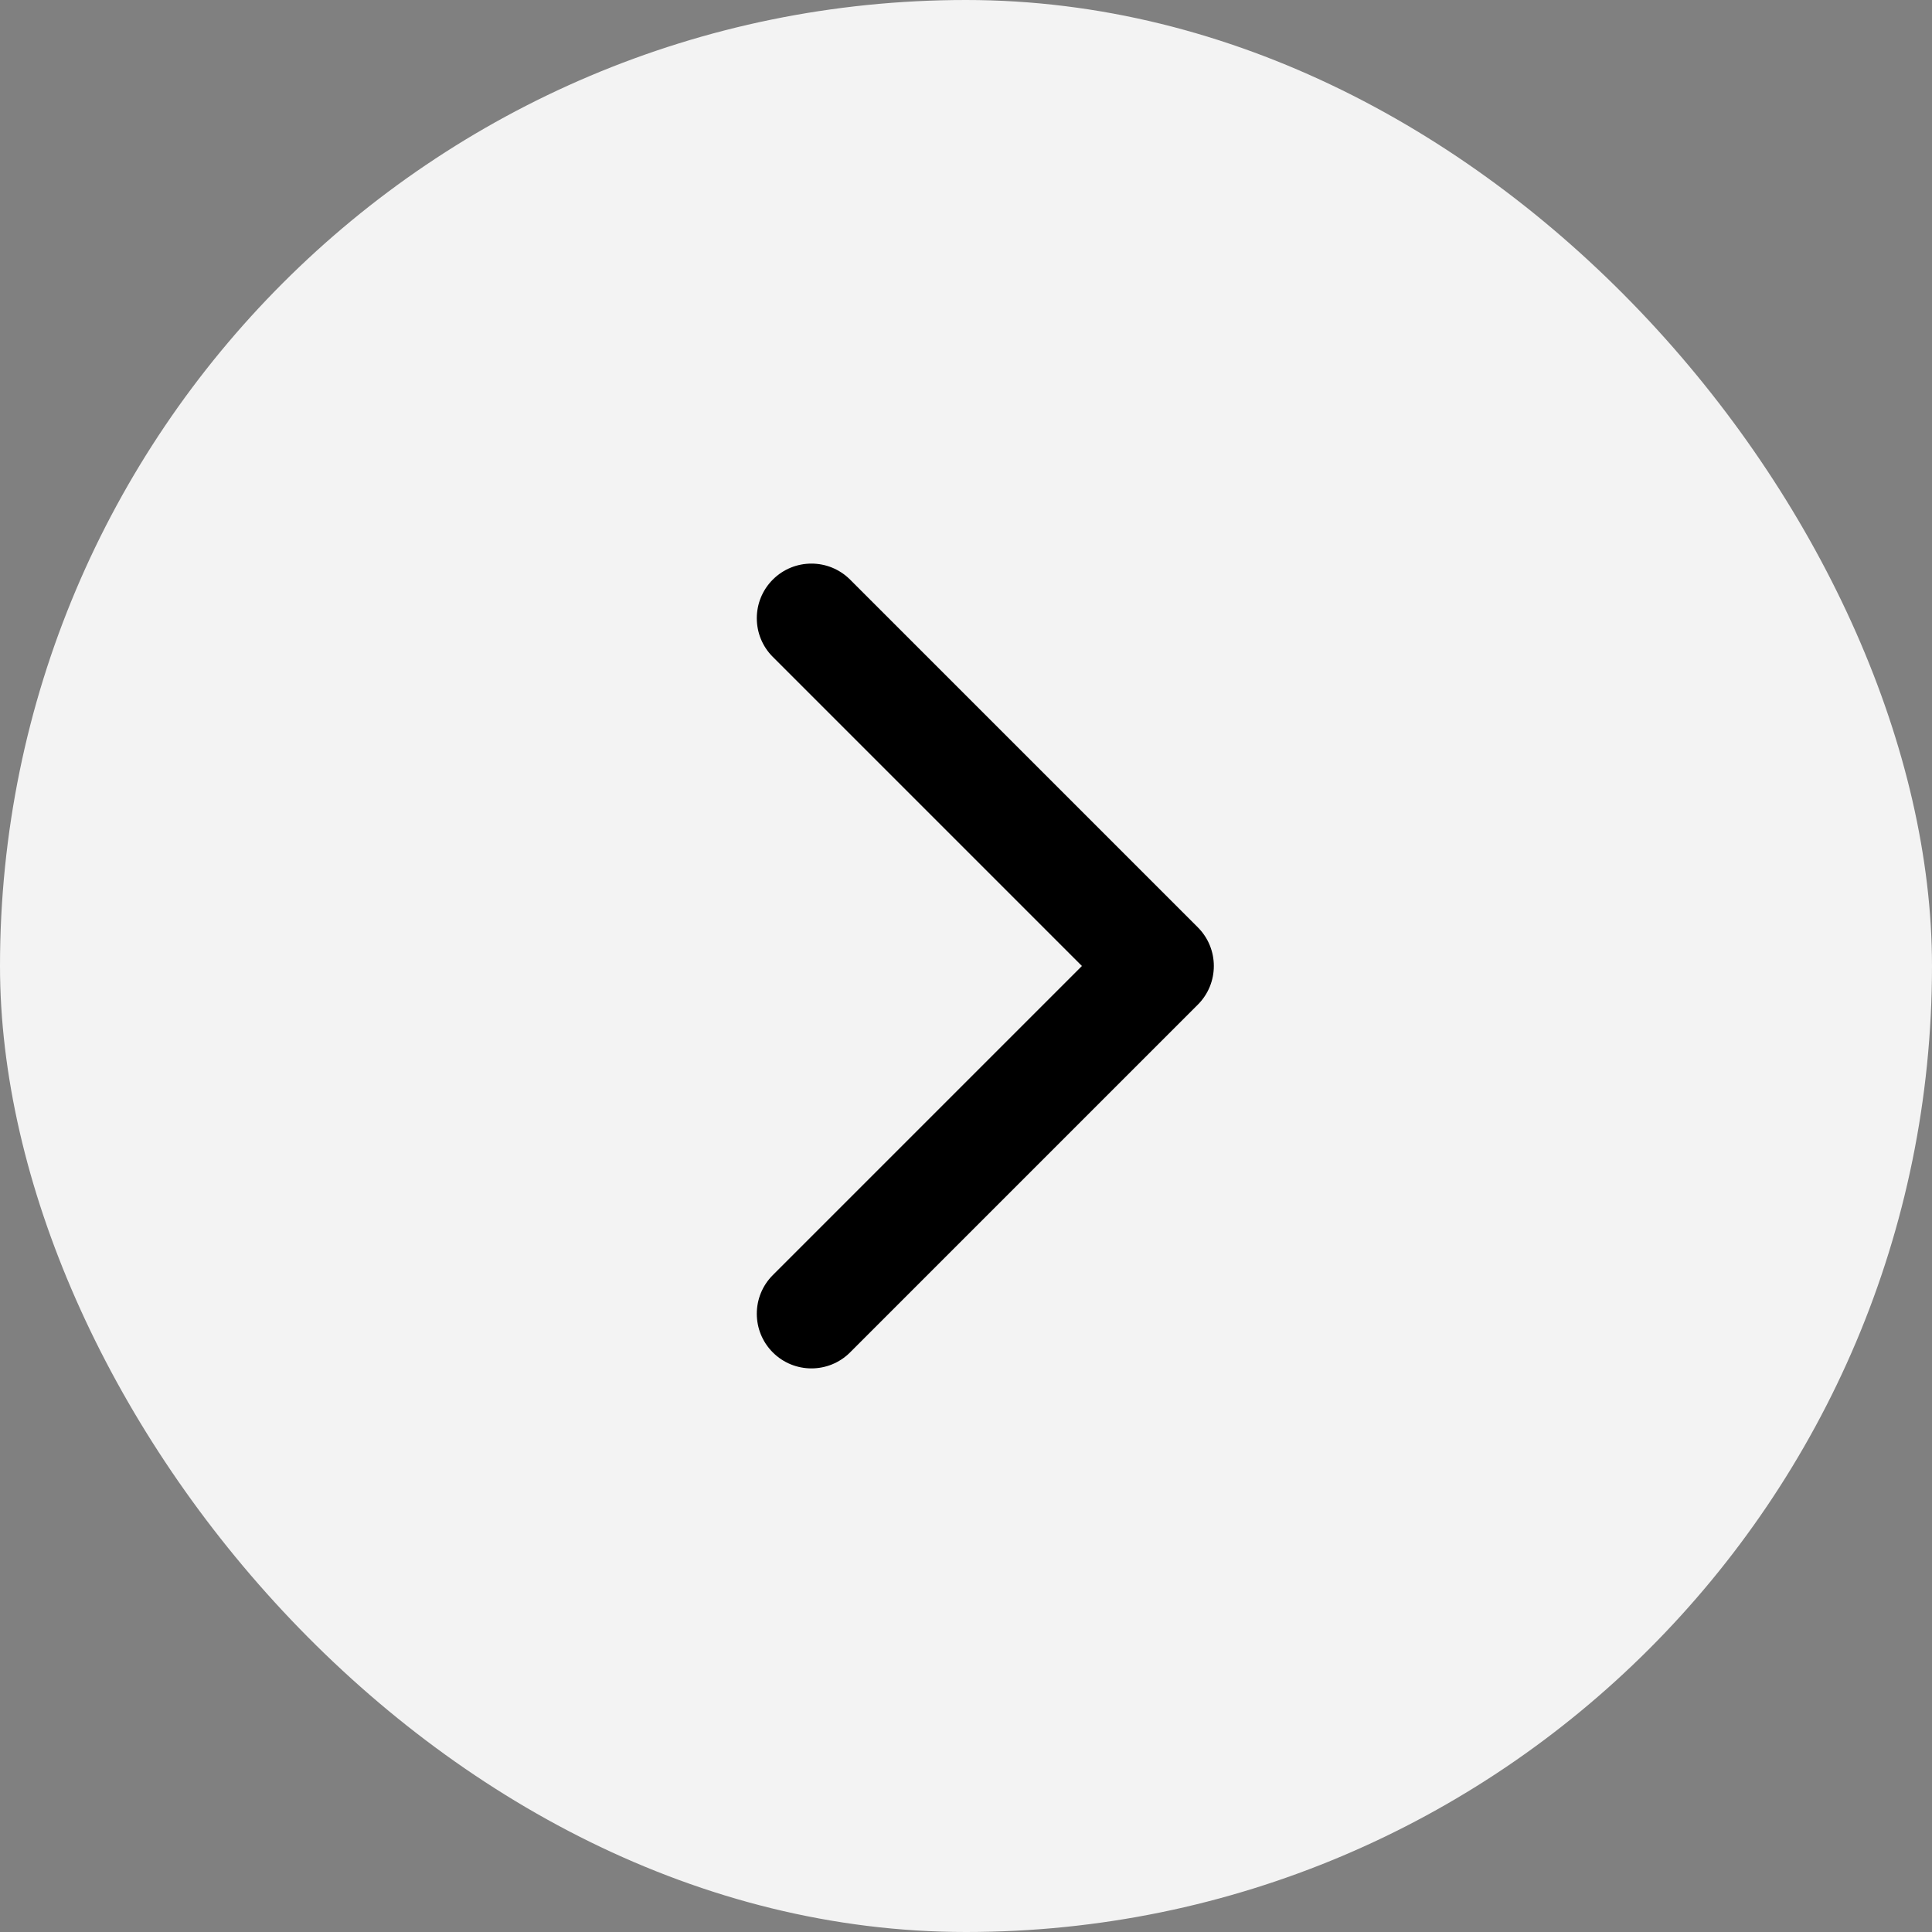 <?xml version="1.0" encoding="UTF-8"?> <svg xmlns="http://www.w3.org/2000/svg" width="50" height="50" viewBox="0 0 50 50" fill="none"><rect x="0" y="0" width="50" height="50" fill="#808080" stroke="none"/><rect width="50" height="50" rx="25" fill="#F3F3F3"></rect><path d="M31 26C31.552 25.448 31.552 24.552 31 24L22 15C21.448 14.448 20.552 14.448 20 15C19.448 15.552 19.448 16.448 20 17L28 25L20 33C19.448 33.552 19.448 34.448 20 35C20.552 35.552 21.448 35.552 22 35L31 26ZM30 26.414H30V23.586H30V26.414Z" fill="black"></path></svg> 